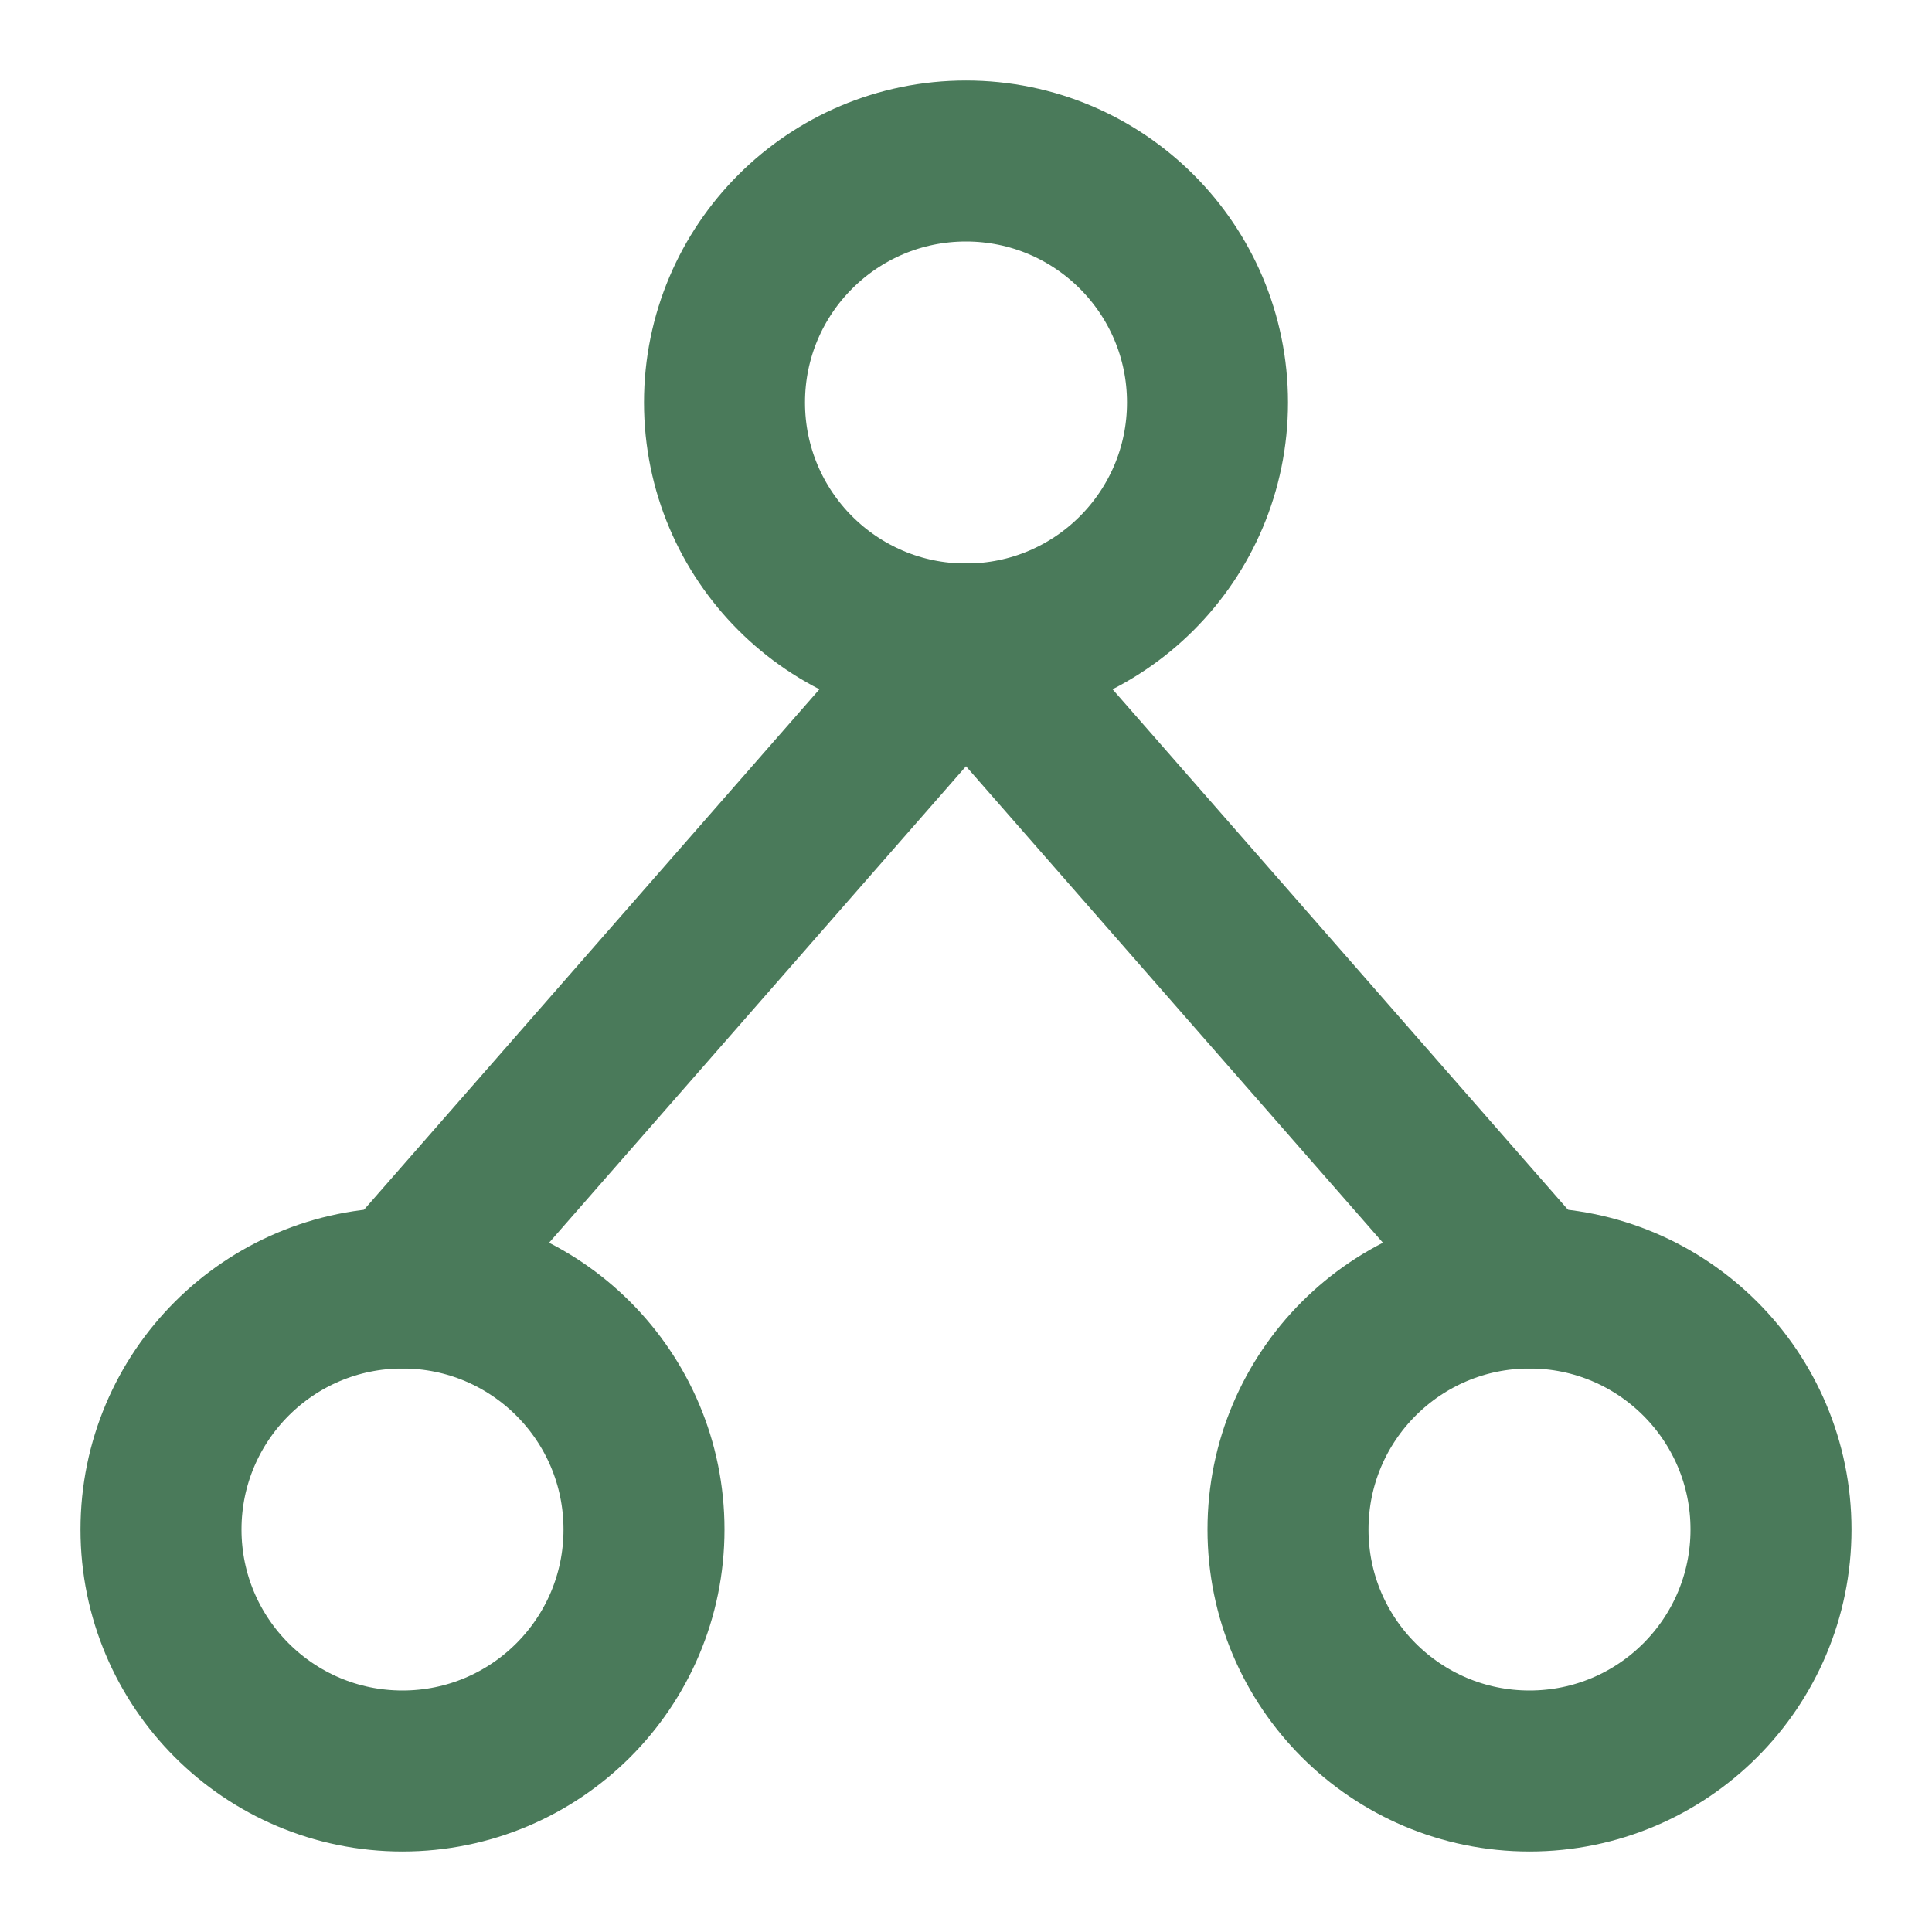 <svg xmlns="http://www.w3.org/2000/svg" width="24" height="24" viewBox="0 0 24 24" fill="none" stroke="#4a7a5a" stroke-width="2" stroke-linecap="round" stroke-linejoin="round">
  <circle cx="12" cy="5" r="3"></circle>
  <circle cx="5" cy="19" r="3"></circle>
  <circle cx="19" cy="19" r="3"></circle>
  <line x1="12" y1="8" x2="5" y2="16"></line>
  <line x1="12" y1="8" x2="19" y2="16"></line>
</svg>
